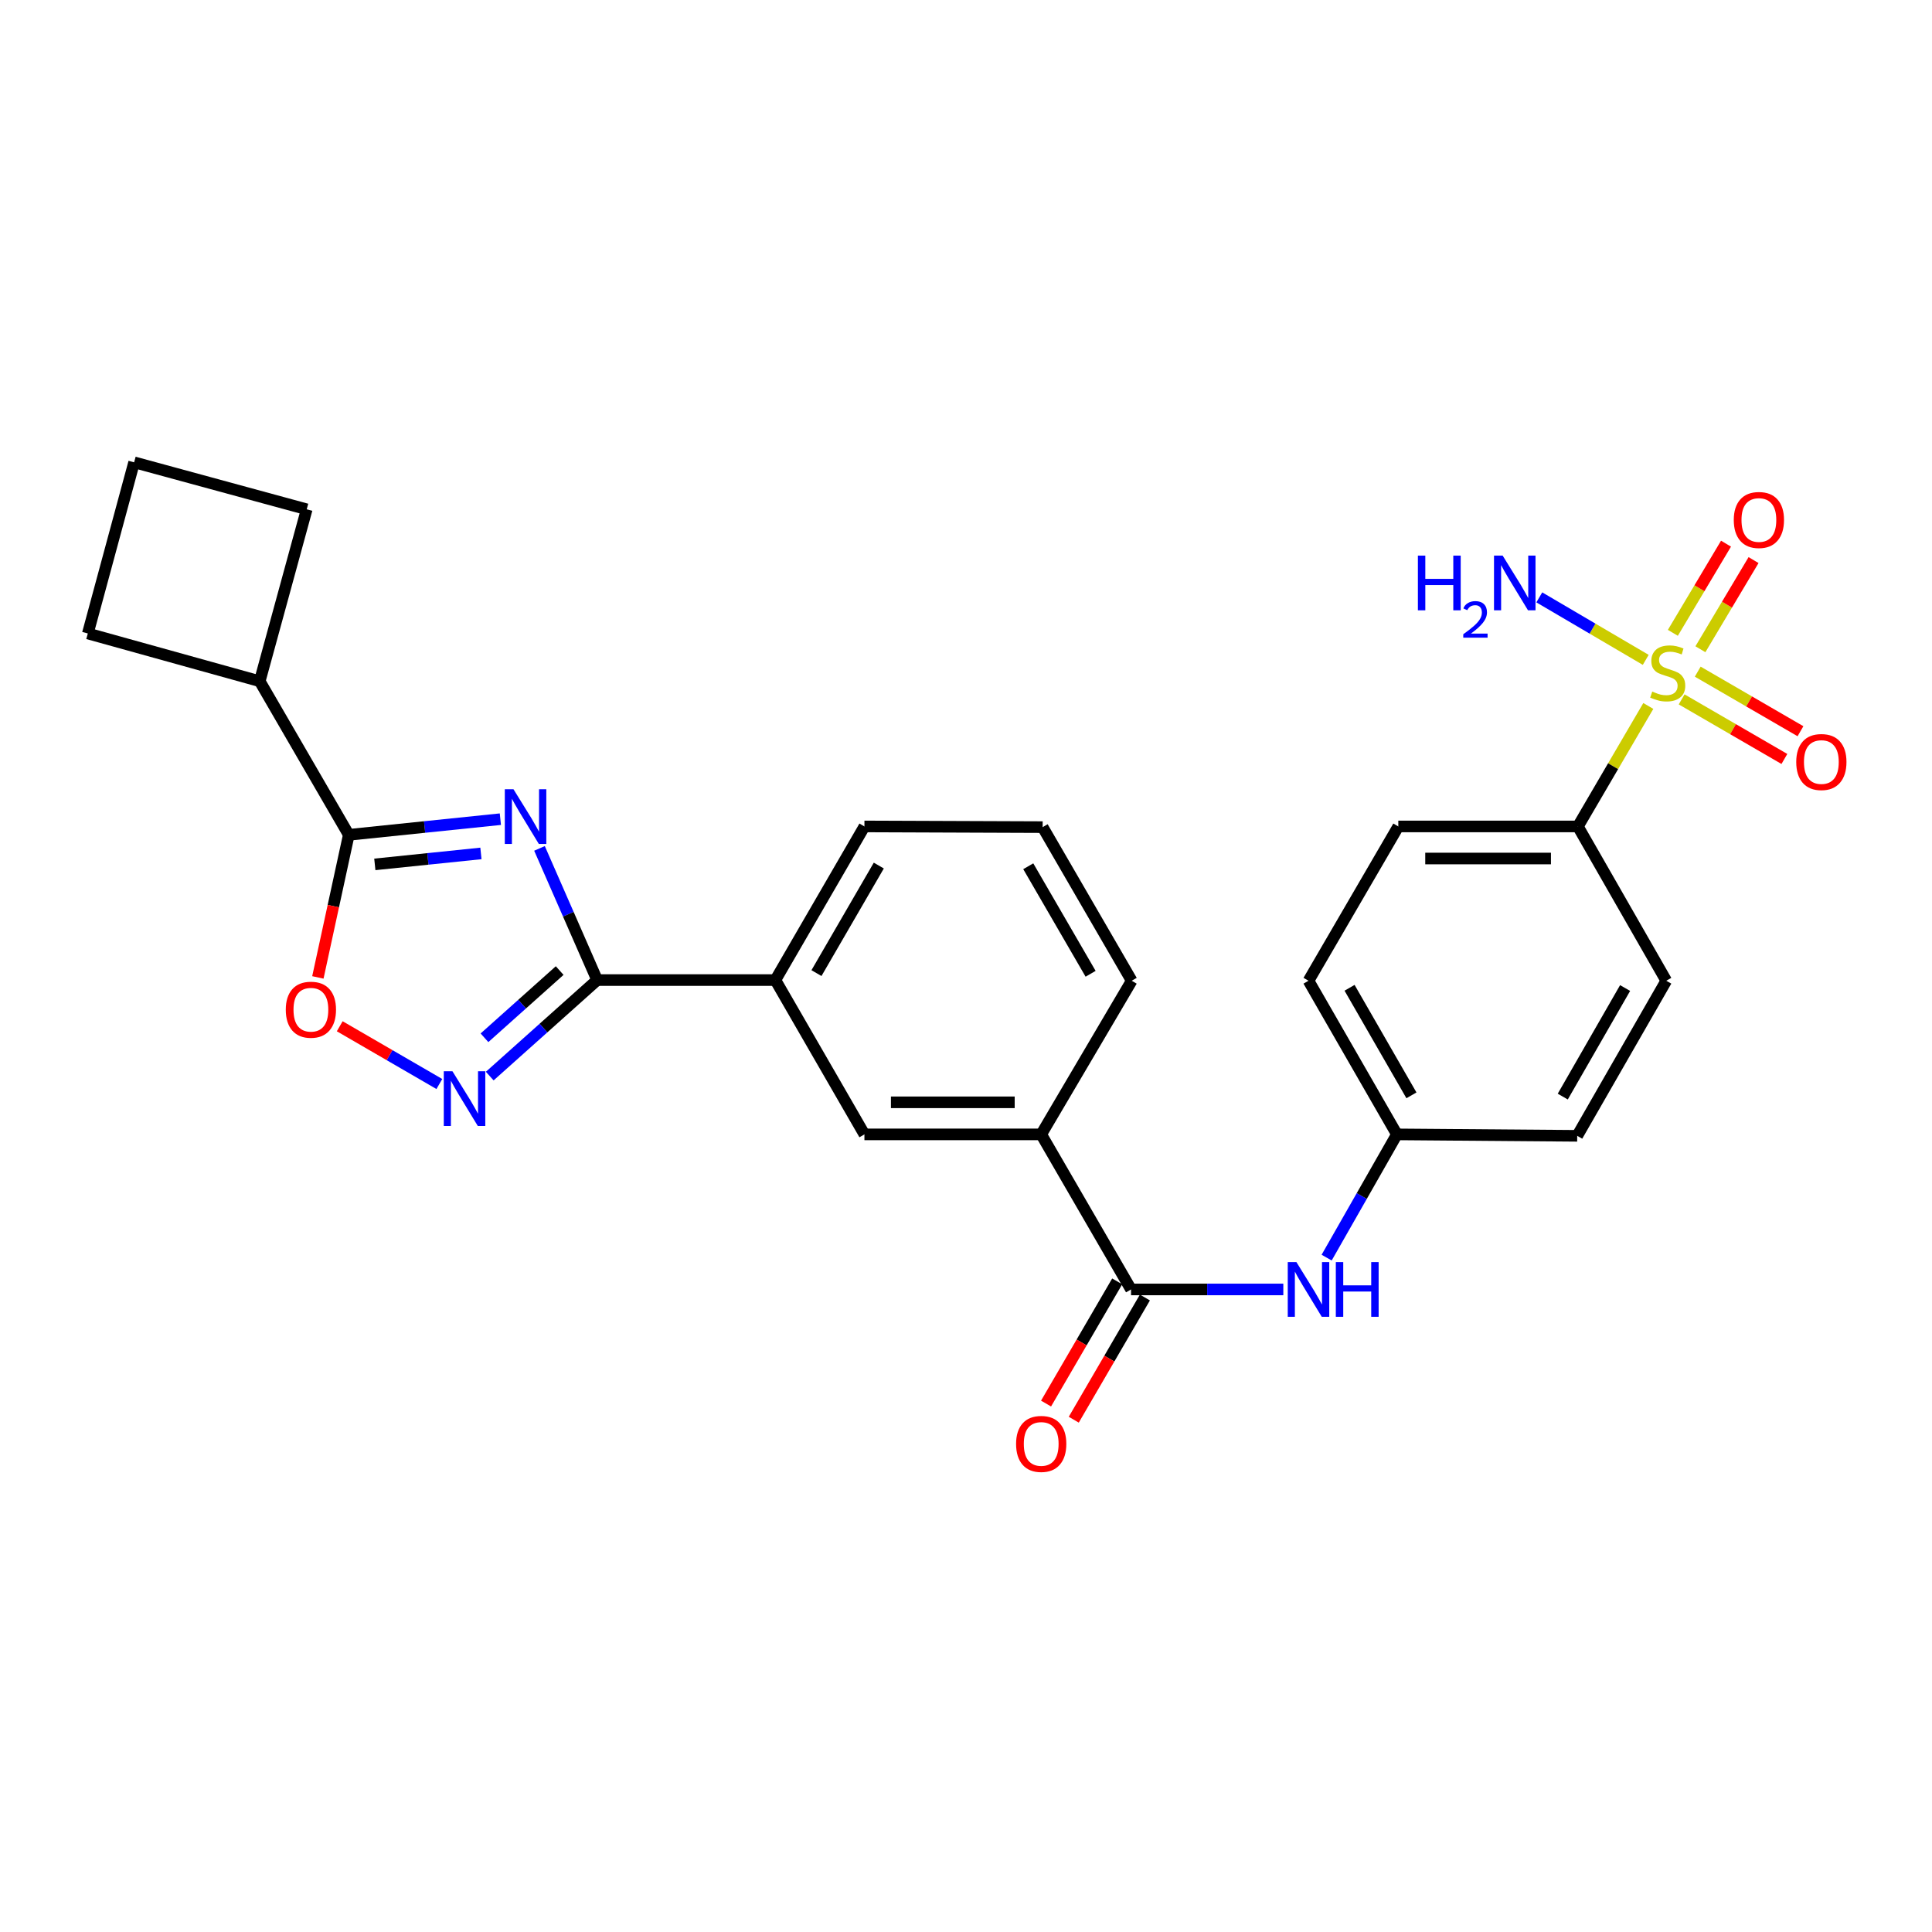 <?xml version='1.0' encoding='iso-8859-1'?>
<svg version='1.1' baseProfile='full'
              xmlns='http://www.w3.org/2000/svg'
                      xmlns:rdkit='http://www.rdkit.org/xml'
                      xmlns:xlink='http://www.w3.org/1999/xlink'
                  xml:space='preserve'
width='1000px' height='1000px' viewBox='0 0 1000 1000'>
<!-- END OF HEADER -->
<rect style='opacity:1.0;fill:#FFFFFF;stroke:none' width='1000' height='1000' x='0' y='0'> </rect>
<path class='bond-1' d='M 279.241,439.127 L 294.164,473.204' style='fill:none;fill-rule:evenodd;stroke:#0000FF;stroke-width:6px;stroke-linecap:butt;stroke-linejoin:miter;stroke-opacity:1' />
<path class='bond-1' d='M 294.164,473.204 L 309.088,507.281' style='fill:none;fill-rule:evenodd;stroke:#000000;stroke-width:6px;stroke-linecap:butt;stroke-linejoin:miter;stroke-opacity:1' />
<path class='bond-2' d='M 258.988,424.005 L 219.762,428.057' style='fill:none;fill-rule:evenodd;stroke:#0000FF;stroke-width:6px;stroke-linecap:butt;stroke-linejoin:miter;stroke-opacity:1' />
<path class='bond-2' d='M 219.762,428.057 L 180.535,432.11' style='fill:none;fill-rule:evenodd;stroke:#000000;stroke-width:6px;stroke-linecap:butt;stroke-linejoin:miter;stroke-opacity:1' />
<path class='bond-2' d='M 248.926,441.731 L 221.467,444.568' style='fill:none;fill-rule:evenodd;stroke:#0000FF;stroke-width:6px;stroke-linecap:butt;stroke-linejoin:miter;stroke-opacity:1' />
<path class='bond-2' d='M 221.467,444.568 L 194.009,447.404' style='fill:none;fill-rule:evenodd;stroke:#000000;stroke-width:6px;stroke-linecap:butt;stroke-linejoin:miter;stroke-opacity:1' />
<path class='bond-0' d='M 853.162,365.408 L 834.937,396.587' style='fill:none;fill-rule:evenodd;stroke:#CCCC00;stroke-width:6px;stroke-linecap:butt;stroke-linejoin:miter;stroke-opacity:1' />
<path class='bond-0' d='M 834.937,396.587 L 816.713,427.766' style='fill:none;fill-rule:evenodd;stroke:#000000;stroke-width:6px;stroke-linecap:butt;stroke-linejoin:miter;stroke-opacity:1' />
<path class='bond-11' d='M 870.421,362.002 L 897.009,377.42' style='fill:none;fill-rule:evenodd;stroke:#CCCC00;stroke-width:6px;stroke-linecap:butt;stroke-linejoin:miter;stroke-opacity:1' />
<path class='bond-11' d='M 897.009,377.42 L 923.597,392.838' style='fill:none;fill-rule:evenodd;stroke:#FF0000;stroke-width:6px;stroke-linecap:butt;stroke-linejoin:miter;stroke-opacity:1' />
<path class='bond-11' d='M 878.747,347.644 L 905.335,363.062' style='fill:none;fill-rule:evenodd;stroke:#CCCC00;stroke-width:6px;stroke-linecap:butt;stroke-linejoin:miter;stroke-opacity:1' />
<path class='bond-11' d='M 905.335,363.062 L 931.923,378.48' style='fill:none;fill-rule:evenodd;stroke:#FF0000;stroke-width:6px;stroke-linecap:butt;stroke-linejoin:miter;stroke-opacity:1' />
<path class='bond-12' d='M 880.126,336.05 L 893.883,312.973' style='fill:none;fill-rule:evenodd;stroke:#CCCC00;stroke-width:6px;stroke-linecap:butt;stroke-linejoin:miter;stroke-opacity:1' />
<path class='bond-12' d='M 893.883,312.973 L 907.64,289.897' style='fill:none;fill-rule:evenodd;stroke:#FF0000;stroke-width:6px;stroke-linecap:butt;stroke-linejoin:miter;stroke-opacity:1' />
<path class='bond-12' d='M 865.869,327.551 L 879.626,304.474' style='fill:none;fill-rule:evenodd;stroke:#CCCC00;stroke-width:6px;stroke-linecap:butt;stroke-linejoin:miter;stroke-opacity:1' />
<path class='bond-12' d='M 879.626,304.474 L 893.384,281.397' style='fill:none;fill-rule:evenodd;stroke:#FF0000;stroke-width:6px;stroke-linecap:butt;stroke-linejoin:miter;stroke-opacity:1' />
<path class='bond-13' d='M 851.831,341.546 L 824.285,325.373' style='fill:none;fill-rule:evenodd;stroke:#CCCC00;stroke-width:6px;stroke-linecap:butt;stroke-linejoin:miter;stroke-opacity:1' />
<path class='bond-13' d='M 824.285,325.373 L 796.738,309.2' style='fill:none;fill-rule:evenodd;stroke:#0000FF;stroke-width:6px;stroke-linecap:butt;stroke-linejoin:miter;stroke-opacity:1' />
<path class='bond-3' d='M 309.088,507.281 L 281.287,532.131' style='fill:none;fill-rule:evenodd;stroke:#000000;stroke-width:6px;stroke-linecap:butt;stroke-linejoin:miter;stroke-opacity:1' />
<path class='bond-3' d='M 281.287,532.131 L 253.487,556.981' style='fill:none;fill-rule:evenodd;stroke:#0000FF;stroke-width:6px;stroke-linecap:butt;stroke-linejoin:miter;stroke-opacity:1' />
<path class='bond-3' d='M 289.686,502.361 L 270.226,519.756' style='fill:none;fill-rule:evenodd;stroke:#000000;stroke-width:6px;stroke-linecap:butt;stroke-linejoin:miter;stroke-opacity:1' />
<path class='bond-3' d='M 270.226,519.756 L 250.766,537.151' style='fill:none;fill-rule:evenodd;stroke:#0000FF;stroke-width:6px;stroke-linecap:butt;stroke-linejoin:miter;stroke-opacity:1' />
<path class='bond-6' d='M 309.088,507.281 L 401.327,507.281' style='fill:none;fill-rule:evenodd;stroke:#000000;stroke-width:6px;stroke-linecap:butt;stroke-linejoin:miter;stroke-opacity:1' />
<path class='bond-4' d='M 180.535,432.11 L 172.532,469.009' style='fill:none;fill-rule:evenodd;stroke:#000000;stroke-width:6px;stroke-linecap:butt;stroke-linejoin:miter;stroke-opacity:1' />
<path class='bond-4' d='M 172.532,469.009 L 164.53,505.908' style='fill:none;fill-rule:evenodd;stroke:#FF0000;stroke-width:6px;stroke-linecap:butt;stroke-linejoin:miter;stroke-opacity:1' />
<path class='bond-15' d='M 180.535,432.11 L 134.43,352.605' style='fill:none;fill-rule:evenodd;stroke:#000000;stroke-width:6px;stroke-linecap:butt;stroke-linejoin:miter;stroke-opacity:1' />
<path class='bond-27' d='M 227.407,561.081 L 201.625,546.136' style='fill:none;fill-rule:evenodd;stroke:#0000FF;stroke-width:6px;stroke-linecap:butt;stroke-linejoin:miter;stroke-opacity:1' />
<path class='bond-27' d='M 201.625,546.136 L 175.843,531.191' style='fill:none;fill-rule:evenodd;stroke:#FF0000;stroke-width:6px;stroke-linecap:butt;stroke-linejoin:miter;stroke-opacity:1' />
<path class='bond-5' d='M 585.428,667.415 L 538.925,587.154' style='fill:none;fill-rule:evenodd;stroke:#000000;stroke-width:6px;stroke-linecap:butt;stroke-linejoin:miter;stroke-opacity:1' />
<path class='bond-7' d='M 585.428,667.415 L 624.835,667.415' style='fill:none;fill-rule:evenodd;stroke:#000000;stroke-width:6px;stroke-linecap:butt;stroke-linejoin:miter;stroke-opacity:1' />
<path class='bond-7' d='M 624.835,667.415 L 664.243,667.415' style='fill:none;fill-rule:evenodd;stroke:#0000FF;stroke-width:6px;stroke-linecap:butt;stroke-linejoin:miter;stroke-opacity:1' />
<path class='bond-14' d='M 578.255,663.24 L 559.845,694.861' style='fill:none;fill-rule:evenodd;stroke:#000000;stroke-width:6px;stroke-linecap:butt;stroke-linejoin:miter;stroke-opacity:1' />
<path class='bond-14' d='M 559.845,694.861 L 541.435,726.483' style='fill:none;fill-rule:evenodd;stroke:#FF0000;stroke-width:6px;stroke-linecap:butt;stroke-linejoin:miter;stroke-opacity:1' />
<path class='bond-14' d='M 592.6,671.591 L 574.19,703.212' style='fill:none;fill-rule:evenodd;stroke:#000000;stroke-width:6px;stroke-linecap:butt;stroke-linejoin:miter;stroke-opacity:1' />
<path class='bond-14' d='M 574.19,703.212 L 555.78,734.834' style='fill:none;fill-rule:evenodd;stroke:#FF0000;stroke-width:6px;stroke-linecap:butt;stroke-linejoin:miter;stroke-opacity:1' />
<path class='bond-10' d='M 401.327,507.281 L 447.424,587.154' style='fill:none;fill-rule:evenodd;stroke:#000000;stroke-width:6px;stroke-linecap:butt;stroke-linejoin:miter;stroke-opacity:1' />
<path class='bond-21' d='M 401.327,507.281 L 447.424,427.766' style='fill:none;fill-rule:evenodd;stroke:#000000;stroke-width:6px;stroke-linecap:butt;stroke-linejoin:miter;stroke-opacity:1' />
<path class='bond-21' d='M 422.601,503.678 L 454.869,448.018' style='fill:none;fill-rule:evenodd;stroke:#000000;stroke-width:6px;stroke-linecap:butt;stroke-linejoin:miter;stroke-opacity:1' />
<path class='bond-18' d='M 686.669,650.946 L 704.852,619.05' style='fill:none;fill-rule:evenodd;stroke:#0000FF;stroke-width:6px;stroke-linecap:butt;stroke-linejoin:miter;stroke-opacity:1' />
<path class='bond-18' d='M 704.852,619.05 L 723.035,587.154' style='fill:none;fill-rule:evenodd;stroke:#000000;stroke-width:6px;stroke-linecap:butt;stroke-linejoin:miter;stroke-opacity:1' />
<path class='bond-8' d='M 816.713,427.766 L 723.763,427.766' style='fill:none;fill-rule:evenodd;stroke:#000000;stroke-width:6px;stroke-linecap:butt;stroke-linejoin:miter;stroke-opacity:1' />
<path class='bond-8' d='M 802.77,444.365 L 737.706,444.365' style='fill:none;fill-rule:evenodd;stroke:#000000;stroke-width:6px;stroke-linecap:butt;stroke-linejoin:miter;stroke-opacity:1' />
<path class='bond-30' d='M 816.713,427.766 L 862.459,507.631' style='fill:none;fill-rule:evenodd;stroke:#000000;stroke-width:6px;stroke-linecap:butt;stroke-linejoin:miter;stroke-opacity:1' />
<path class='bond-9' d='M 538.925,587.154 L 447.424,587.154' style='fill:none;fill-rule:evenodd;stroke:#000000;stroke-width:6px;stroke-linecap:butt;stroke-linejoin:miter;stroke-opacity:1' />
<path class='bond-9' d='M 525.2,570.556 L 461.149,570.556' style='fill:none;fill-rule:evenodd;stroke:#000000;stroke-width:6px;stroke-linecap:butt;stroke-linejoin:miter;stroke-opacity:1' />
<path class='bond-29' d='M 538.925,587.154 L 585.769,507.631' style='fill:none;fill-rule:evenodd;stroke:#000000;stroke-width:6px;stroke-linecap:butt;stroke-linejoin:miter;stroke-opacity:1' />
<path class='bond-25' d='M 134.43,352.605 L 158.755,263.62' style='fill:none;fill-rule:evenodd;stroke:#000000;stroke-width:6px;stroke-linecap:butt;stroke-linejoin:miter;stroke-opacity:1' />
<path class='bond-26' d='M 134.43,352.605 L 45.455,327.883' style='fill:none;fill-rule:evenodd;stroke:#000000;stroke-width:6px;stroke-linecap:butt;stroke-linejoin:miter;stroke-opacity:1' />
<path class='bond-16' d='M 862.459,507.631 L 816.362,587.901' style='fill:none;fill-rule:evenodd;stroke:#000000;stroke-width:6px;stroke-linecap:butt;stroke-linejoin:miter;stroke-opacity:1' />
<path class='bond-16' d='M 841.151,511.406 L 808.883,567.595' style='fill:none;fill-rule:evenodd;stroke:#000000;stroke-width:6px;stroke-linecap:butt;stroke-linejoin:miter;stroke-opacity:1' />
<path class='bond-17' d='M 723.763,427.766 L 677.28,507.631' style='fill:none;fill-rule:evenodd;stroke:#000000;stroke-width:6px;stroke-linecap:butt;stroke-linejoin:miter;stroke-opacity:1' />
<path class='bond-19' d='M 723.035,587.154 L 816.362,587.901' style='fill:none;fill-rule:evenodd;stroke:#000000;stroke-width:6px;stroke-linecap:butt;stroke-linejoin:miter;stroke-opacity:1' />
<path class='bond-20' d='M 723.035,587.154 L 677.28,507.631' style='fill:none;fill-rule:evenodd;stroke:#000000;stroke-width:6px;stroke-linecap:butt;stroke-linejoin:miter;stroke-opacity:1' />
<path class='bond-20' d='M 730.558,566.948 L 698.53,511.282' style='fill:none;fill-rule:evenodd;stroke:#000000;stroke-width:6px;stroke-linecap:butt;stroke-linejoin:miter;stroke-opacity:1' />
<path class='bond-23' d='M 447.424,427.766 L 539.672,428.117' style='fill:none;fill-rule:evenodd;stroke:#000000;stroke-width:6px;stroke-linecap:butt;stroke-linejoin:miter;stroke-opacity:1' />
<path class='bond-22' d='M 585.769,507.631 L 539.672,428.117' style='fill:none;fill-rule:evenodd;stroke:#000000;stroke-width:6px;stroke-linecap:butt;stroke-linejoin:miter;stroke-opacity:1' />
<path class='bond-22' d='M 564.495,504.028 L 532.227,448.369' style='fill:none;fill-rule:evenodd;stroke:#000000;stroke-width:6px;stroke-linecap:butt;stroke-linejoin:miter;stroke-opacity:1' />
<path class='bond-24' d='M 69.42,239.295 L 45.455,327.883' style='fill:none;fill-rule:evenodd;stroke:#000000;stroke-width:6px;stroke-linecap:butt;stroke-linejoin:miter;stroke-opacity:1' />
<path class='bond-28' d='M 69.42,239.295 L 158.755,263.62' style='fill:none;fill-rule:evenodd;stroke:#000000;stroke-width:6px;stroke-linecap:butt;stroke-linejoin:miter;stroke-opacity:1' />
<path  class='atom-0' d='M 265.768 408.498
L 275.048 423.498
Q 275.968 424.978, 277.448 427.658
Q 278.928 430.338, 279.008 430.498
L 279.008 408.498
L 282.768 408.498
L 282.768 436.818
L 278.888 436.818
L 268.928 420.418
Q 267.768 418.498, 266.528 416.298
Q 265.328 414.098, 264.968 413.418
L 264.968 436.818
L 261.288 436.818
L 261.288 408.498
L 265.768 408.498
' fill='#0000FF'/>
<path  class='atom-1' d='M 855.206 357.945
Q 855.526 358.065, 856.846 358.625
Q 858.166 359.185, 859.606 359.545
Q 861.086 359.865, 862.526 359.865
Q 865.206 359.865, 866.766 358.585
Q 868.326 357.265, 868.326 354.985
Q 868.326 353.425, 867.526 352.465
Q 866.766 351.505, 865.566 350.985
Q 864.366 350.465, 862.366 349.865
Q 859.846 349.105, 858.326 348.385
Q 856.846 347.665, 855.766 346.145
Q 854.726 344.625, 854.726 342.065
Q 854.726 338.505, 857.126 336.305
Q 859.566 334.105, 864.366 334.105
Q 867.646 334.105, 871.366 335.665
L 870.446 338.745
Q 867.046 337.345, 864.486 337.345
Q 861.726 337.345, 860.206 338.505
Q 858.686 339.625, 858.726 341.585
Q 858.726 343.105, 859.486 344.025
Q 860.286 344.945, 861.406 345.465
Q 862.566 345.985, 864.486 346.585
Q 867.046 347.385, 868.566 348.185
Q 870.086 348.985, 871.166 350.625
Q 872.286 352.225, 872.286 354.985
Q 872.286 358.905, 869.646 361.025
Q 867.046 363.105, 862.686 363.105
Q 860.166 363.105, 858.246 362.545
Q 856.366 362.025, 854.126 361.105
L 855.206 357.945
' fill='#CCCC00'/>
<path  class='atom-4' d='M 234.185 554.478
L 243.465 569.478
Q 244.385 570.958, 245.865 573.638
Q 247.345 576.318, 247.425 576.478
L 247.425 554.478
L 251.185 554.478
L 251.185 582.798
L 247.305 582.798
L 237.345 566.398
Q 236.185 564.478, 234.945 562.278
Q 233.745 560.078, 233.385 559.398
L 233.385 582.798
L 229.705 582.798
L 229.705 554.478
L 234.185 554.478
' fill='#0000FF'/>
<path  class='atom-5' d='M 147.922 522.622
Q 147.922 515.822, 151.282 512.022
Q 154.642 508.222, 160.922 508.222
Q 167.202 508.222, 170.562 512.022
Q 173.922 515.822, 173.922 522.622
Q 173.922 529.502, 170.522 533.422
Q 167.122 537.302, 160.922 537.302
Q 154.682 537.302, 151.282 533.422
Q 147.922 529.542, 147.922 522.622
M 160.922 534.102
Q 165.242 534.102, 167.562 531.222
Q 169.922 528.302, 169.922 522.622
Q 169.922 517.062, 167.562 514.262
Q 165.242 511.422, 160.922 511.422
Q 156.602 511.422, 154.242 514.222
Q 151.922 517.022, 151.922 522.622
Q 151.922 528.342, 154.242 531.222
Q 156.602 534.102, 160.922 534.102
' fill='#FF0000'/>
<path  class='atom-8' d='M 671.02 653.255
L 680.3 668.255
Q 681.22 669.735, 682.7 672.415
Q 684.18 675.095, 684.26 675.255
L 684.26 653.255
L 688.02 653.255
L 688.02 681.575
L 684.14 681.575
L 674.18 665.175
Q 673.02 663.255, 671.78 661.055
Q 670.58 658.855, 670.22 658.175
L 670.22 681.575
L 666.54 681.575
L 666.54 653.255
L 671.02 653.255
' fill='#0000FF'/>
<path  class='atom-8' d='M 691.42 653.255
L 695.26 653.255
L 695.26 665.295
L 709.74 665.295
L 709.74 653.255
L 713.58 653.255
L 713.58 681.575
L 709.74 681.575
L 709.74 668.495
L 695.26 668.495
L 695.26 681.575
L 691.42 681.575
L 691.42 653.255
' fill='#0000FF'/>
<path  class='atom-12' d='M 929.729 394.42
Q 929.729 387.62, 933.089 383.82
Q 936.449 380.02, 942.729 380.02
Q 949.009 380.02, 952.369 383.82
Q 955.729 387.62, 955.729 394.42
Q 955.729 401.3, 952.329 405.22
Q 948.929 409.1, 942.729 409.1
Q 936.489 409.1, 933.089 405.22
Q 929.729 401.34, 929.729 394.42
M 942.729 405.9
Q 947.049 405.9, 949.369 403.02
Q 951.729 400.1, 951.729 394.42
Q 951.729 388.86, 949.369 386.06
Q 947.049 383.22, 942.729 383.22
Q 938.409 383.22, 936.049 386.02
Q 933.729 388.82, 933.729 394.42
Q 933.729 400.14, 936.049 403.02
Q 938.409 405.9, 942.729 405.9
' fill='#FF0000'/>
<path  class='atom-13' d='M 897.4 269.141
Q 897.4 262.341, 900.76 258.541
Q 904.12 254.741, 910.4 254.741
Q 916.68 254.741, 920.04 258.541
Q 923.4 262.341, 923.4 269.141
Q 923.4 276.021, 920 279.941
Q 916.6 283.821, 910.4 283.821
Q 904.16 283.821, 900.76 279.941
Q 897.4 276.061, 897.4 269.141
M 910.4 280.621
Q 914.72 280.621, 917.04 277.741
Q 919.4 274.821, 919.4 269.141
Q 919.4 263.581, 917.04 260.781
Q 914.72 257.941, 910.4 257.941
Q 906.08 257.941, 903.72 260.741
Q 901.4 263.541, 901.4 269.141
Q 901.4 274.861, 903.72 277.741
Q 906.08 280.621, 910.4 280.621
' fill='#FF0000'/>
<path  class='atom-14' d='M 733.9 287.581
L 737.74 287.581
L 737.74 299.621
L 752.22 299.621
L 752.22 287.581
L 756.06 287.581
L 756.06 315.901
L 752.22 315.901
L 752.22 302.821
L 737.74 302.821
L 737.74 315.901
L 733.9 315.901
L 733.9 287.581
' fill='#0000FF'/>
<path  class='atom-14' d='M 757.433 314.907
Q 758.119 313.138, 759.756 312.162
Q 761.393 311.158, 763.663 311.158
Q 766.488 311.158, 768.072 312.69
Q 769.656 314.221, 769.656 316.94
Q 769.656 319.712, 767.597 322.299
Q 765.564 324.886, 761.34 327.949
L 769.973 327.949
L 769.973 330.061
L 757.38 330.061
L 757.38 328.292
Q 760.865 325.81, 762.924 323.962
Q 765.01 322.114, 766.013 320.451
Q 767.016 318.788, 767.016 317.072
Q 767.016 315.277, 766.119 314.274
Q 765.221 313.27, 763.663 313.27
Q 762.159 313.27, 761.155 313.878
Q 760.152 314.485, 759.439 315.831
L 757.433 314.907
' fill='#0000FF'/>
<path  class='atom-14' d='M 777.773 287.581
L 787.053 302.581
Q 787.973 304.061, 789.453 306.741
Q 790.933 309.421, 791.013 309.581
L 791.013 287.581
L 794.773 287.581
L 794.773 315.901
L 790.893 315.901
L 780.933 299.501
Q 779.773 297.581, 778.533 295.381
Q 777.333 293.181, 776.973 292.501
L 776.973 315.901
L 773.293 315.901
L 773.293 287.581
L 777.773 287.581
' fill='#0000FF'/>
<path  class='atom-15' d='M 525.925 747.369
Q 525.925 740.569, 529.285 736.769
Q 532.645 732.969, 538.925 732.969
Q 545.205 732.969, 548.565 736.769
Q 551.925 740.569, 551.925 747.369
Q 551.925 754.249, 548.525 758.169
Q 545.125 762.049, 538.925 762.049
Q 532.685 762.049, 529.285 758.169
Q 525.925 754.289, 525.925 747.369
M 538.925 758.849
Q 543.245 758.849, 545.565 755.969
Q 547.925 753.049, 547.925 747.369
Q 547.925 741.809, 545.565 739.009
Q 543.245 736.169, 538.925 736.169
Q 534.605 736.169, 532.245 738.969
Q 529.925 741.769, 529.925 747.369
Q 529.925 753.089, 532.245 755.969
Q 534.605 758.849, 538.925 758.849
' fill='#FF0000'/>
</svg>
